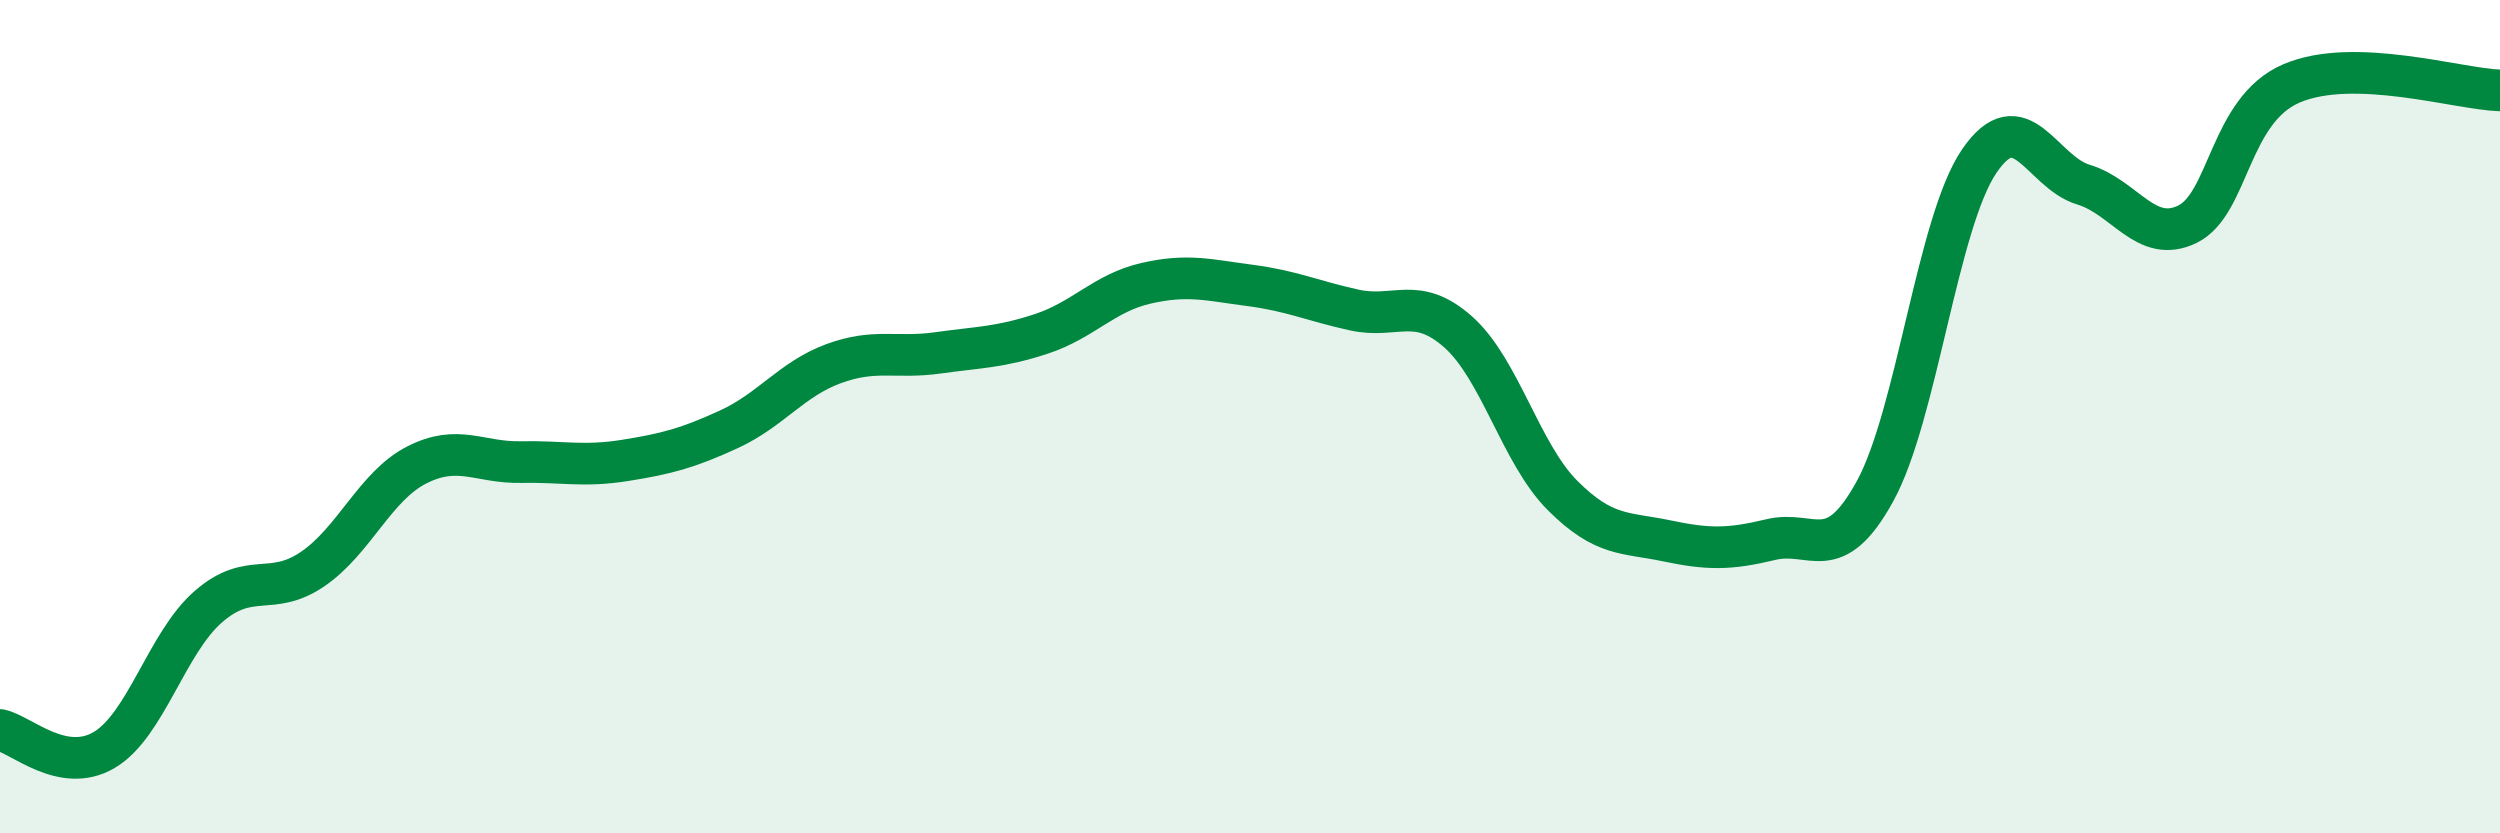 
    <svg width="60" height="20" viewBox="0 0 60 20" xmlns="http://www.w3.org/2000/svg">
      <path
        d="M 0,17.52 C 0.5,17.62 1.5,18.59 2.5,18 C 3.5,17.41 4,15.43 5,14.56 C 6,13.69 6.5,14.34 7.5,13.66 C 8.5,12.98 9,11.67 10,11.16 C 11,10.65 11.5,11.11 12.5,11.09 C 13.5,11.07 14,11.21 15,11.05 C 16,10.89 16.5,10.76 17.5,10.3 C 18.5,9.84 19,9.1 20,8.73 C 21,8.36 21.5,8.61 22.5,8.47 C 23.5,8.33 24,8.34 25,8.01 C 26,7.68 26.5,7.03 27.5,6.8 C 28.5,6.57 29,6.72 30,6.85 C 31,6.98 31.5,7.22 32.5,7.44 C 33.5,7.66 34,7.08 35,7.97 C 36,8.86 36.5,10.89 37.5,11.89 C 38.5,12.89 39,12.77 40,12.98 C 41,13.19 41.5,13.19 42.5,12.95 C 43.5,12.71 44,13.61 45,11.79 C 46,9.97 46.5,5.34 47.5,3.87 C 48.5,2.4 49,4.13 50,4.43 C 51,4.73 51.5,5.87 52.5,5.38 C 53.5,4.89 53.5,2.64 55,2 C 56.5,1.36 59,2.14 60,2.17L60 20L0 20Z"
        fill="#008740"
        opacity="0.1"
        stroke-linecap="round"
        stroke-linejoin="round"
      />
      <path
        d="M 0,17.52 C 0.5,17.62 1.5,18.59 2.5,18 C 3.5,17.41 4,15.43 5,14.56 C 6,13.69 6.5,14.34 7.5,13.66 C 8.5,12.98 9,11.67 10,11.16 C 11,10.65 11.5,11.11 12.5,11.09 C 13.5,11.07 14,11.21 15,11.05 C 16,10.89 16.5,10.76 17.5,10.3 C 18.5,9.84 19,9.1 20,8.73 C 21,8.36 21.5,8.61 22.5,8.47 C 23.5,8.33 24,8.34 25,8.01 C 26,7.68 26.5,7.03 27.5,6.8 C 28.5,6.57 29,6.72 30,6.85 C 31,6.98 31.5,7.22 32.5,7.44 C 33.5,7.66 34,7.08 35,7.97 C 36,8.86 36.5,10.89 37.5,11.89 C 38.5,12.89 39,12.77 40,12.98 C 41,13.19 41.5,13.19 42.5,12.95 C 43.5,12.71 44,13.61 45,11.79 C 46,9.97 46.5,5.34 47.5,3.87 C 48.5,2.4 49,4.13 50,4.43 C 51,4.73 51.5,5.87 52.5,5.38 C 53.5,4.89 53.5,2.64 55,2 C 56.5,1.36 59,2.14 60,2.17"
        stroke="#008740"
        stroke-width="1"
        fill="none"
        stroke-linecap="round"
        stroke-linejoin="round"
      />
    </svg>
  